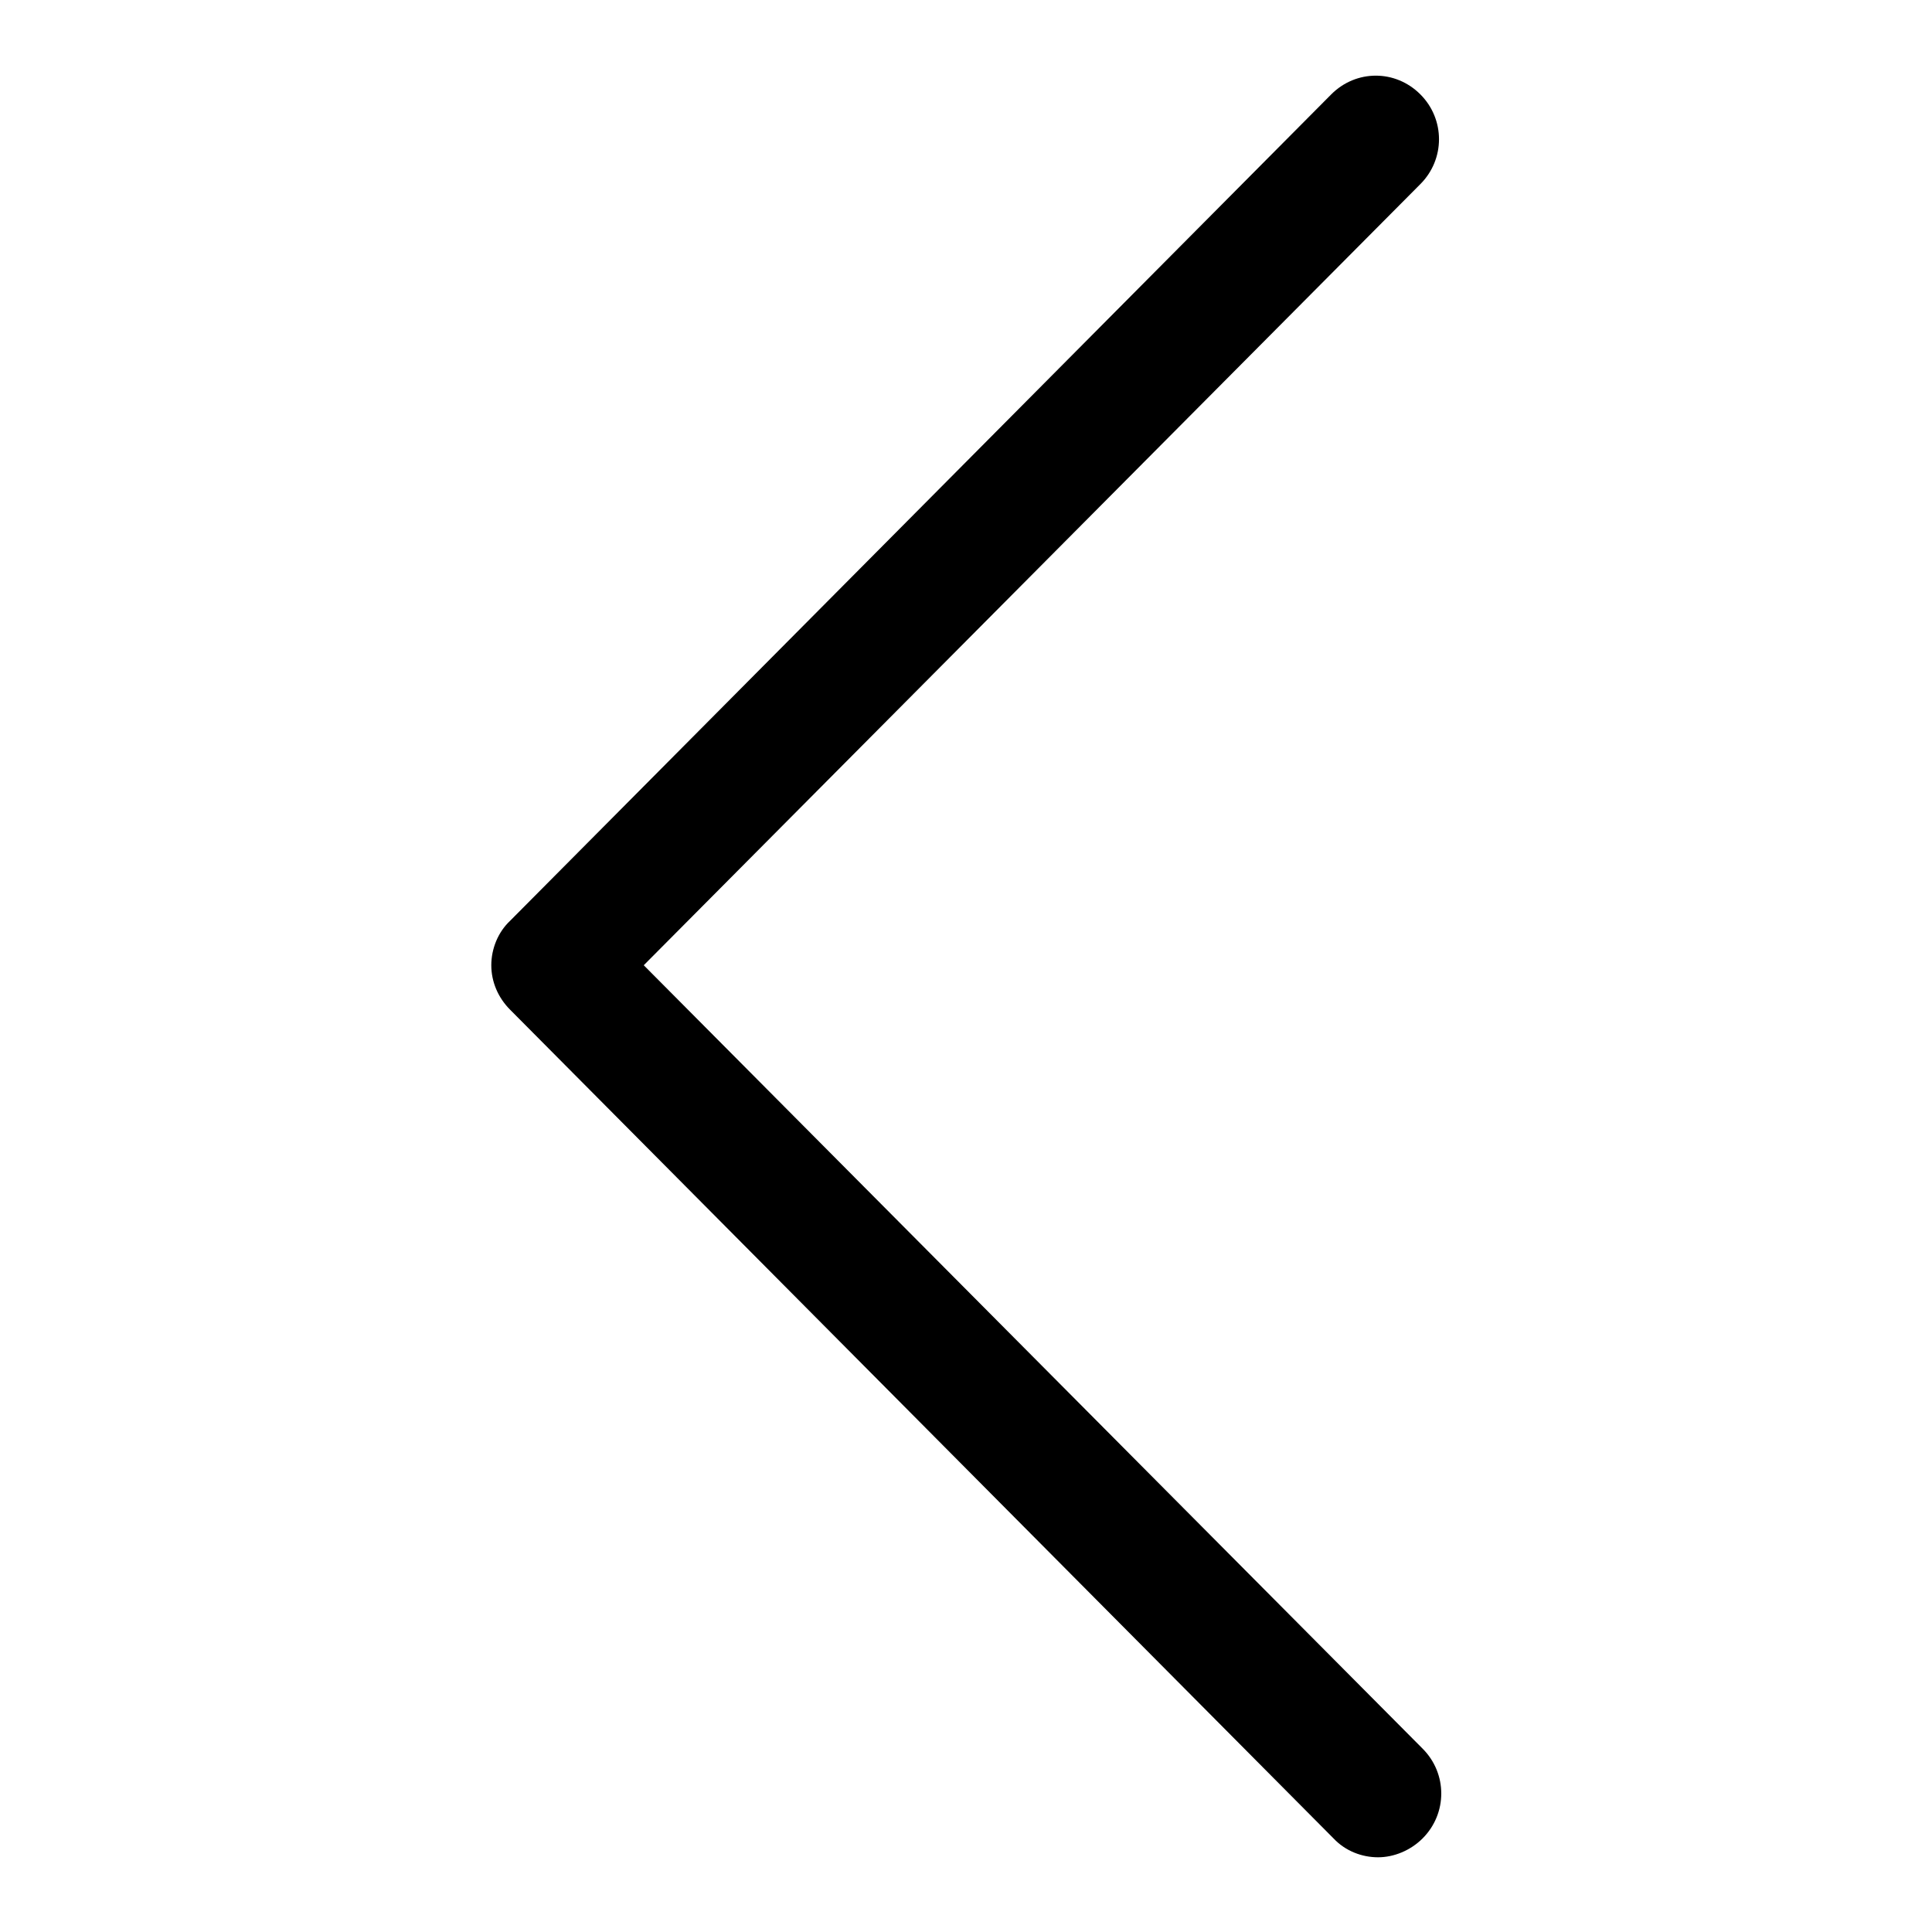 <?xml version="1.0" encoding="utf-8"?>
<!-- Svg Vector Icons : http://www.onlinewebfonts.com/icon -->
<!DOCTYPE svg PUBLIC "-//W3C//DTD SVG 1.1//EN" "http://www.w3.org/Graphics/SVG/1.1/DTD/svg11.dtd">
<svg version="1.1" xmlns="http://www.w3.org/2000/svg" xmlns:xlink="http://www.w3.org/1999/xlink" x="0px" y="0px" viewBox="0 0 256 256" enable-background="new 0 0 256 256" xml:space="preserve">
<g><g><path fill="#000000" d="M176.4,12.5c3.3-3.3,8.5-3.3,11.8,0c3.3,3.3,3.3,8.6,0,11.9L85.3,127.9l103.2,103.8c3.3,3.3,3.3,8.6,0,11.9c-1.6,1.6-3.8,2.5-5.9,2.5c-2.1,0-4.3-0.8-5.9-2.5L67.6,133.8c-1.6-1.6-2.5-3.7-2.5-5.9c0-2.2,0.9-4.4,2.5-5.9L176.4,12.5L176.4,12.5z"/></g></g>
</svg>